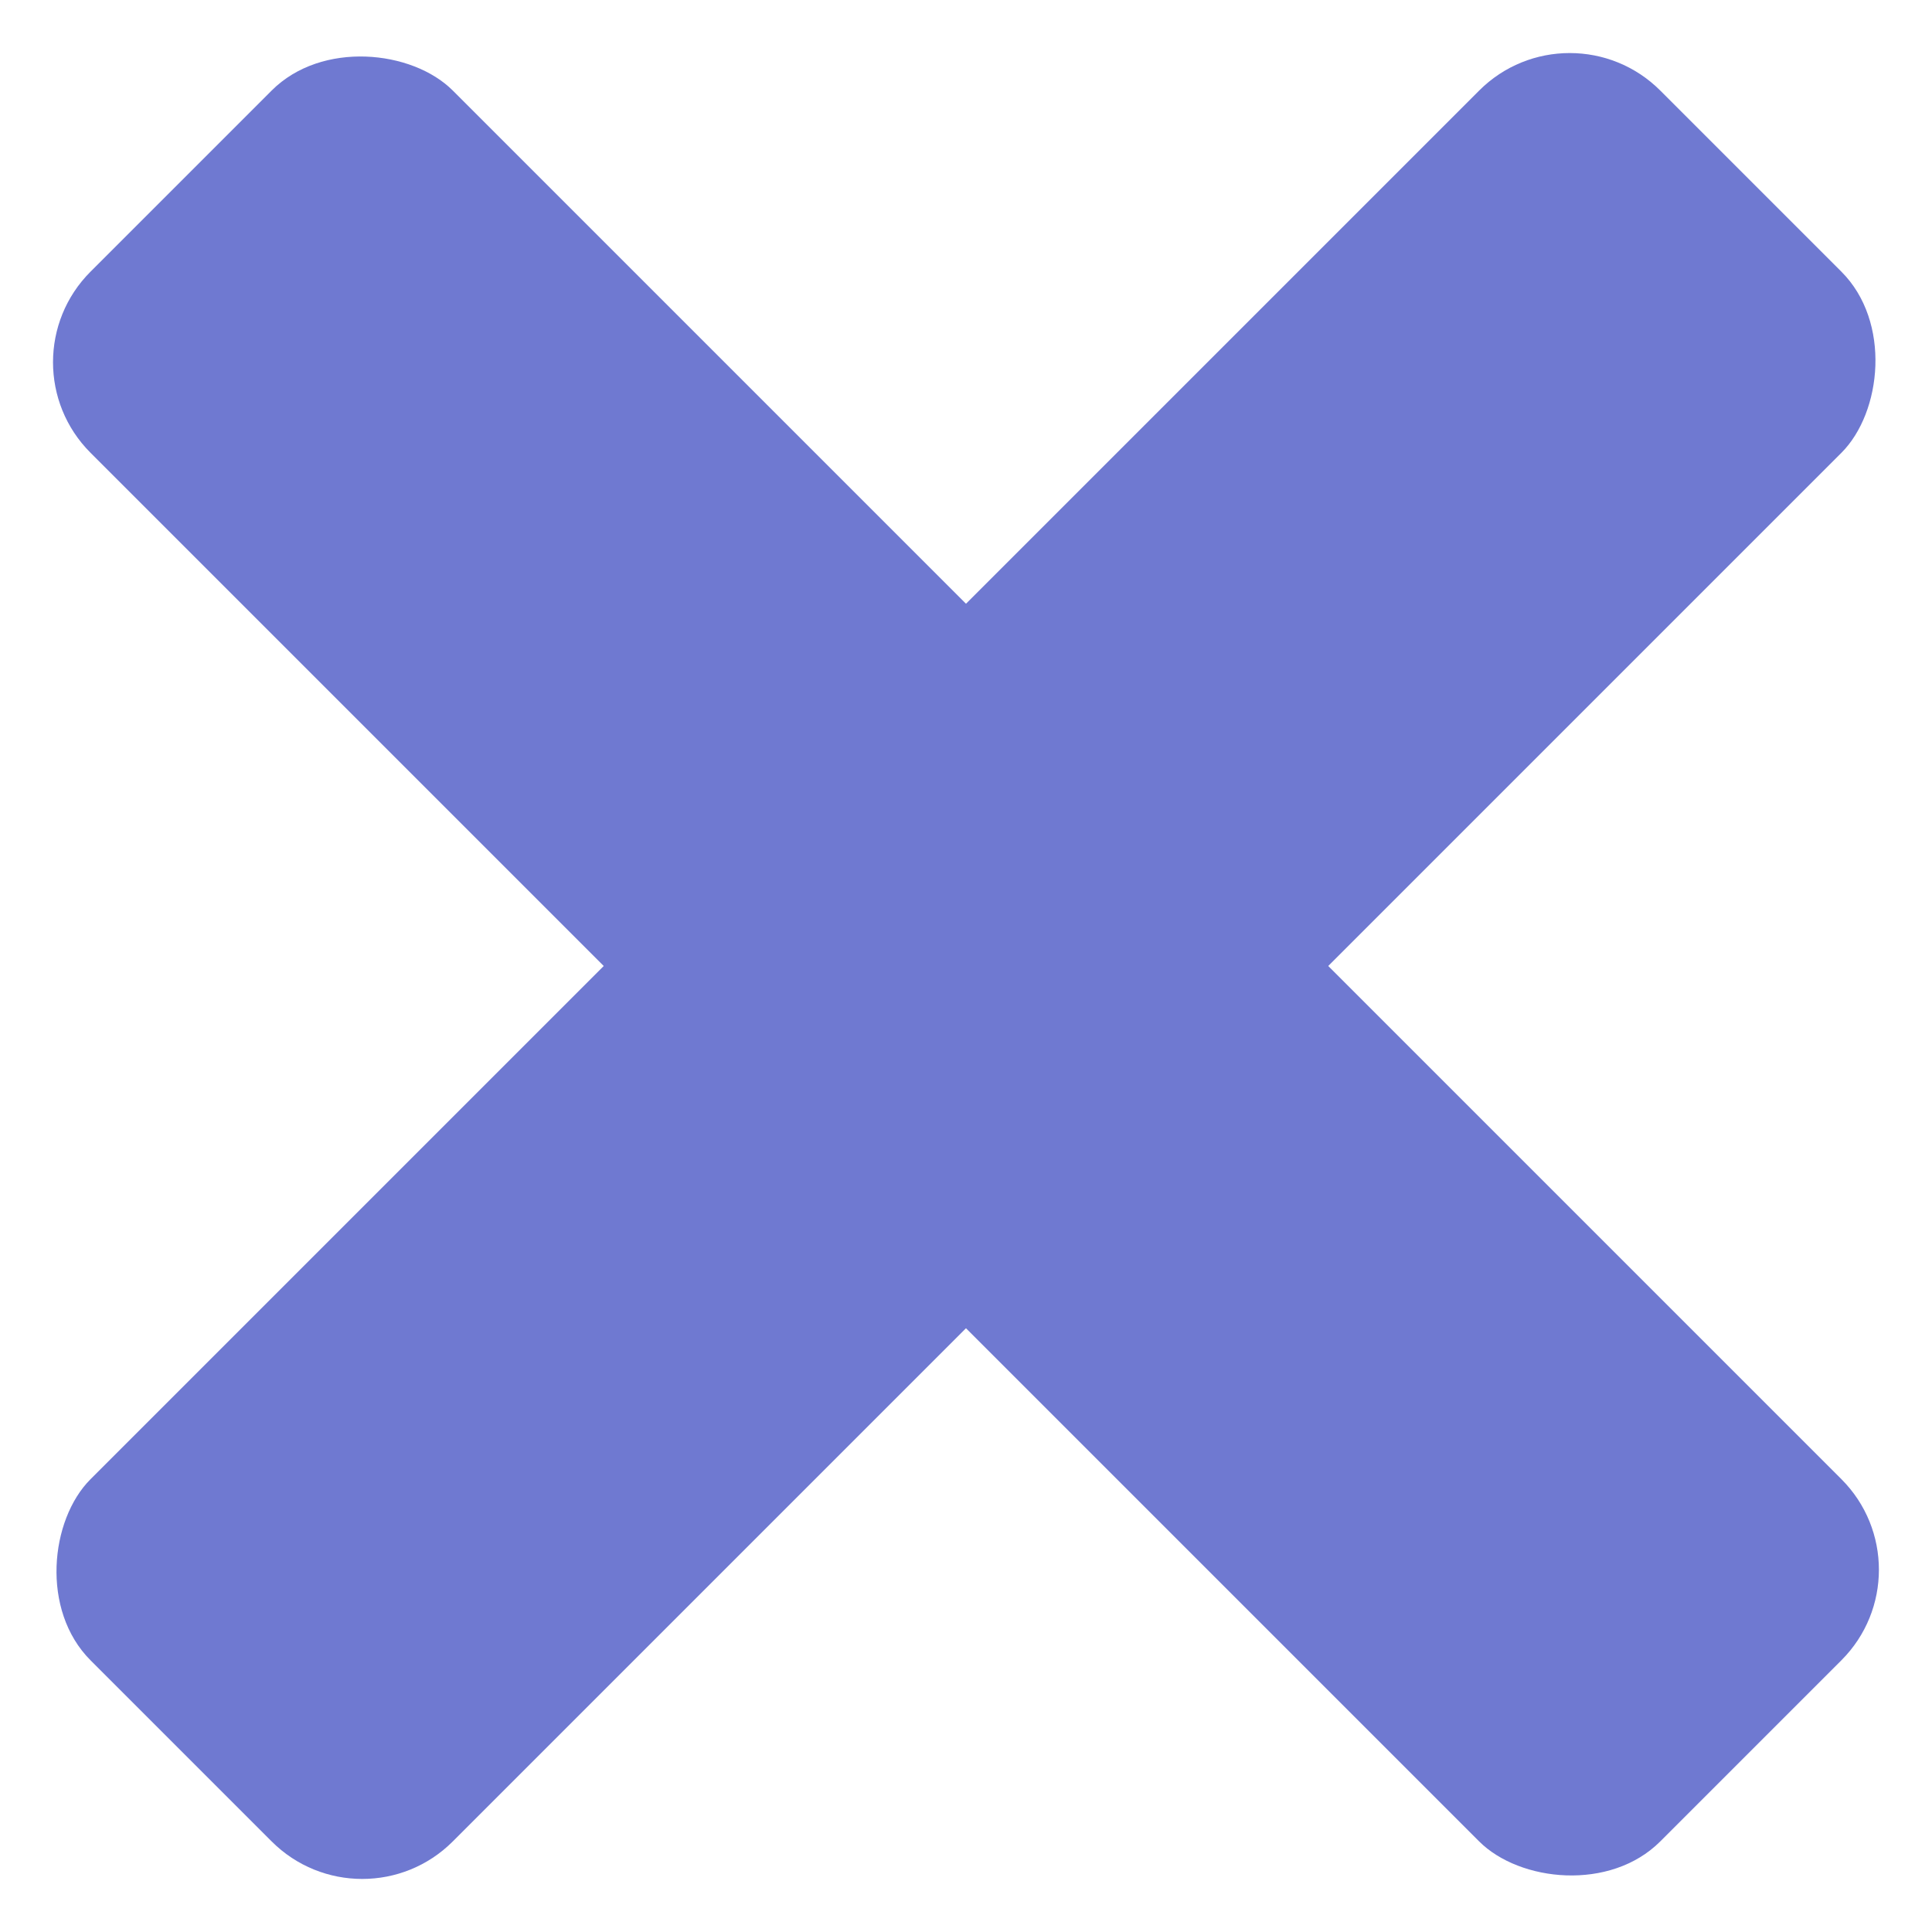 <svg xmlns="http://www.w3.org/2000/svg" width="45.255" height="45.255" viewBox="0 0 45.255 45.255">
  <g id="Group_57" data-name="Group 57" transform="translate(-2211.373 178.627)">
    <rect id="Rectangle_77" data-name="Rectangle 77" width="12" height="52" rx="3" transform="translate(2248.142 -178.627) rotate(45)" fill="#6f79d1"/>
    <rect id="Rectangle_78" data-name="Rectangle 78" width="12" height="52" rx="3" transform="translate(2256.627 -141.858) rotate(135)" fill="#6f79d1"/>
  </g>
</svg>
